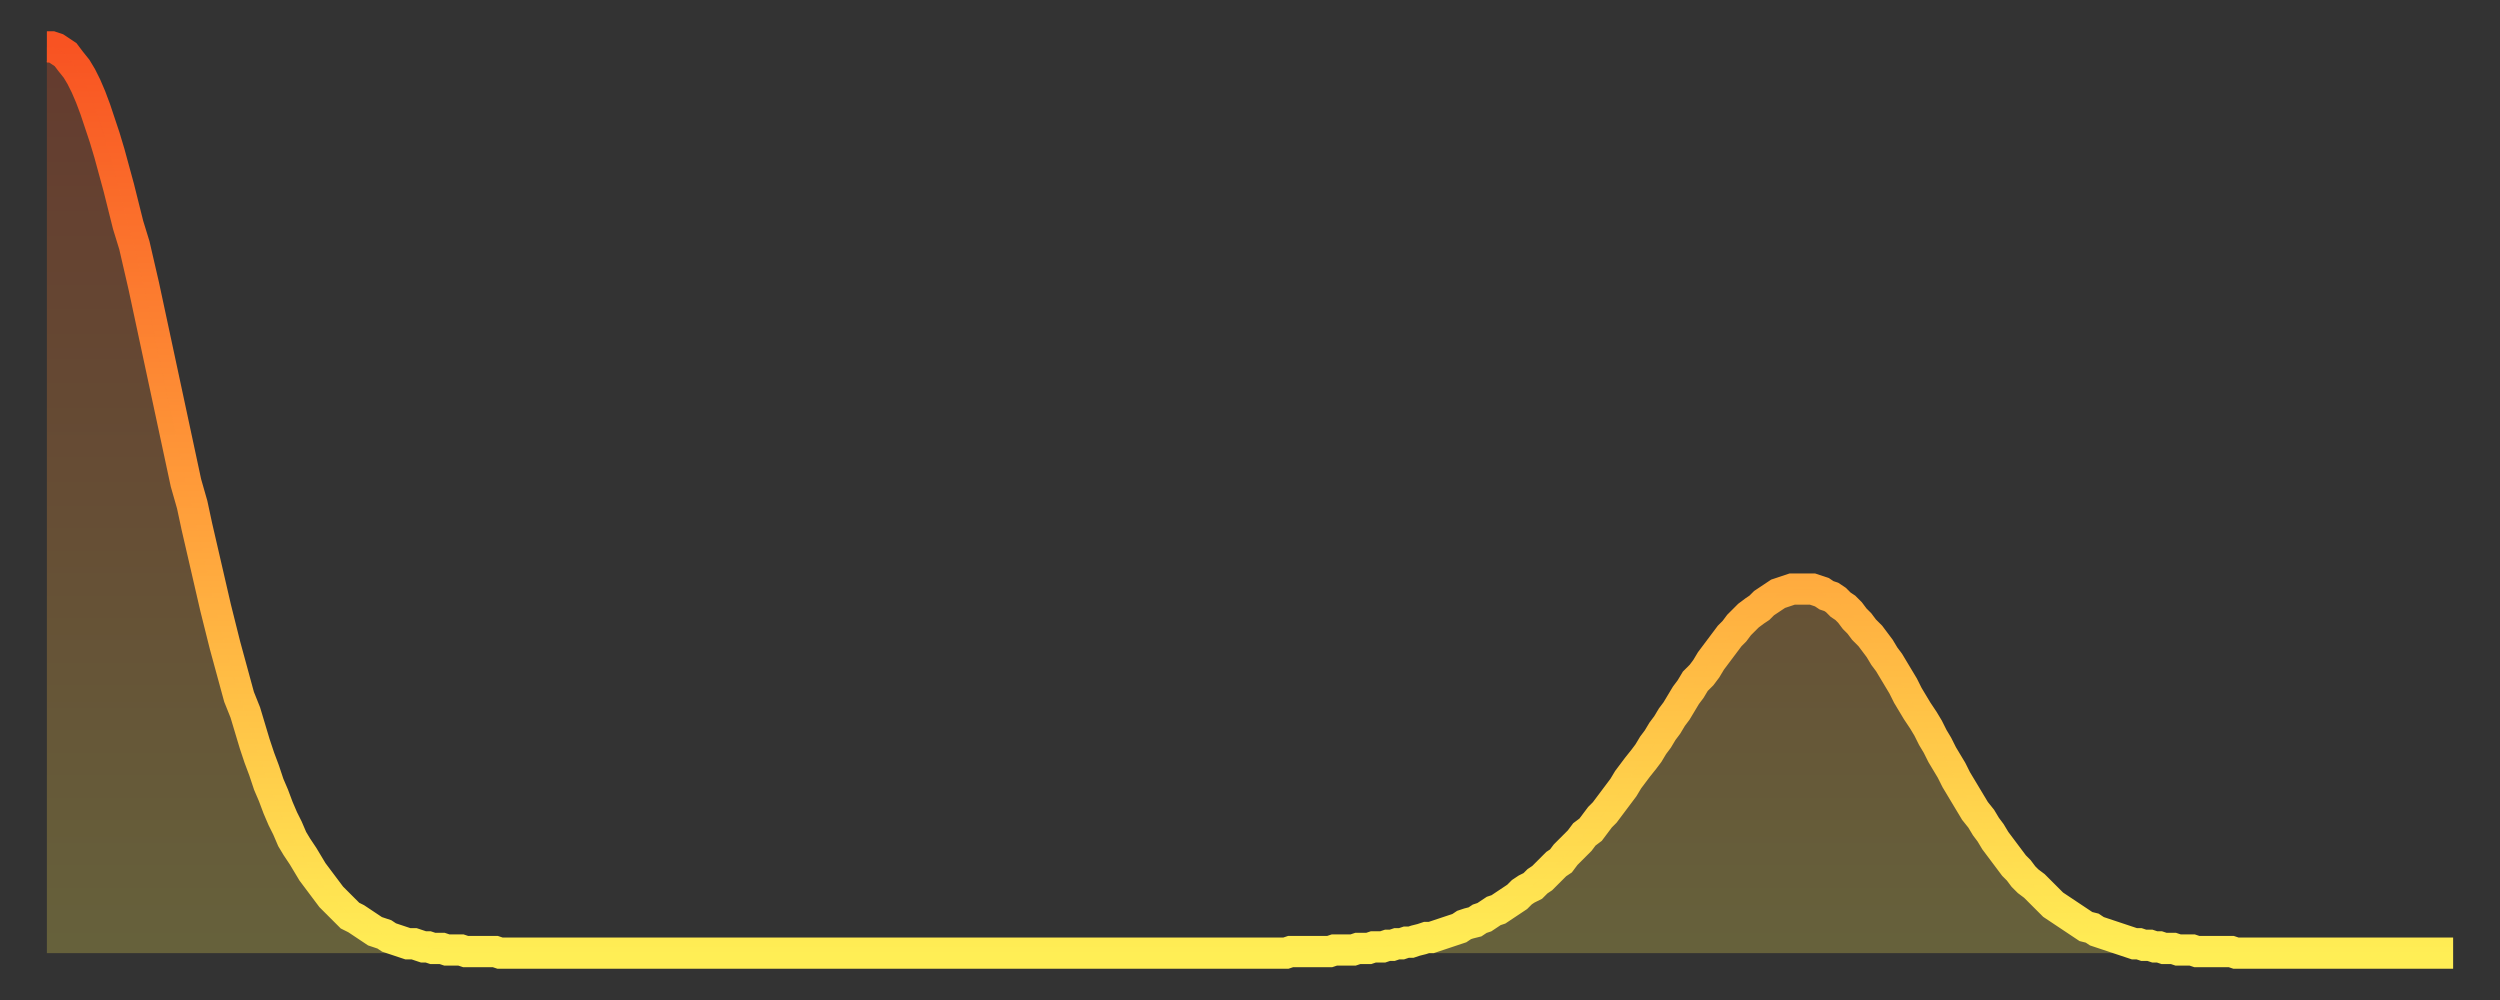 <?xml version="1.0" encoding="utf-8" ?>
<svg baseProfile="full" height="64" version="1.1" width="160" xmlns="http://www.w3.org/2000/svg" xmlns:ev="http://www.w3.org/2001/xml-events" xmlns:xlink="http://www.w3.org/1999/xlink"><rect width="100%" height="100%" fill="#333333" stroke="none"/><defs><linearGradient id="id1428748" x1="0" x2="0" y1="0" y2="1"><stop offset="0%" stop-color="#f85322" /><stop offset="50%" stop-color="#ff9d3a" /><stop offset="100%" stop-color="#ffee55" /></linearGradient></defs><g transform="translate(3,3)"><g><path d="M 0.0 0.0 0.3 0.0 0.6 0.1 0.9 0.3 1.2 0.5 1.5 0.9 1.9 1.4 2.2 1.9 2.5 2.5 2.8 3.2 3.1 4.0 3.4 4.9 3.7 5.8 4.0 6.8 4.3 7.9 4.6 9.0 4.9 10.2 5.2 11.4 5.6 12.7 5.9 14.0 6.2 15.3 6.5 16.7 6.8 18.1 7.1 19.5 7.4 20.9 7.7 22.3 8.0 23.7 8.3 25.1 8.6 26.5 8.9 27.9 9.3 29.3 9.6 30.7 9.9 32.0 10.2 33.3 10.5 34.6 10.8 35.9 11.1 37.1 11.4 38.3 11.7 39.4 12.0 40.5 12.3 41.6 12.7 42.6 13.0 43.6 13.3 44.6 13.6 45.5 13.9 46.3 14.2 47.2 14.5 47.9 14.8 48.7 15.1 49.4 15.4 50.0 15.7 50.7 16.0 51.2 16.4 51.8 16.7 52.3 17.0 52.8 17.3 53.2 17.6 53.6 17.9 54.0 18.2 54.4 18.5 54.7 18.8 55.0 19.1 55.3 19.4 55.6 19.8 55.8 20.1 56.0 20.4 56.2 20.7 56.4 21.0 56.6 21.3 56.7 21.6 56.8 21.9 57.0 22.2 57.1 22.5 57.2 22.8 57.3 23.1 57.4 23.5 57.4 23.8 57.5 24.1 57.6 24.4 57.6 24.7 57.7 25.0 57.7 25.3 57.7 25.6 57.8 25.9 57.8 26.2 57.8 26.5 57.8 26.8 57.9 27.2 57.9 27.5 57.9 27.8 57.9 28.1 57.9 28.4 57.9 28.7 57.9 29.0 58.0 29.3 58.0 29.6 58.0 29.9 58.0 30.2 58.0 30.6 58.0 30.9 58.0 31.2 58.0 31.5 58.0 31.8 58.0 32.1 58.0 32.4 58.0 32.7 58.0 33.0 58.0 33.3 58.0 33.6 58.0 33.9 58.0 34.3 58.0 34.6 58.0 34.9 58.0 35.2 58.0 35.5 58.0 35.8 58.0 36.1 58.0 36.4 58.0 36.7 58.0 37.0 58.0 37.3 58.0 37.7 58.0 38.0 58.0 38.3 58.0 38.6 58.0 38.9 58.0 39.2 58.0 39.5 58.0 39.8 58.0 40.1 58.0 40.4 58.0 40.7 58.0 41.0 58.0 41.4 58.0 41.7 58.0 42.0 58.0 42.3 58.0 42.6 58.0 42.9 58.0 43.2 58.0 43.5 58.0 43.8 58.0 44.1 58.0 44.4 58.0 44.7 58.0 45.1 58.0 45.4 58.0 45.7 58.0 46.0 58.0 46.3 58.0 46.6 58.0 46.9 58.0 47.2 58.0 47.5 58.0 47.8 58.0 48.1 58.0 48.5 58.0 48.8 58.0 49.1 58.0 49.4 58.0 49.7 58.0 50.0 58.0 50.3 58.0 50.6 58.0 50.9 58.0 51.2 58.0 51.5 58.0 51.8 58.0 52.2 58.0 52.5 58.0 52.8 58.0 53.1 58.0 53.4 58.0 53.7 58.0 54.0 58.0 54.3 58.0 54.6 58.0 54.9 58.0 55.2 58.0 55.6 58.0 55.9 58.0 56.2 58.0 56.5 58.0 56.8 58.0 57.1 58.0 57.4 58.0 57.7 58.0 58.0 58.0 58.3 58.0 58.6 58.0 58.9 58.0 59.3 58.0 59.6 58.0 59.9 58.0 60.2 58.0 60.5 58.0 60.8 58.0 61.1 58.0 61.4 58.0 61.7 58.0 62.0 58.0 62.3 58.0 62.6 58.0 63.0 58.0 63.3 58.0 63.6 58.0 63.9 58.0 64.2 58.0 64.5 58.0 64.8 58.0 65.1 58.0 65.4 58.0 65.7 58.0 66.0 58.0 66.4 58.0 66.7 58.0 67.0 58.0 67.3 58.0 67.6 58.0 67.9 58.0 68.2 58.0 68.5 58.0 68.8 58.0 69.1 58.0 69.4 58.0 69.7 58.0 70.1 58.0 70.4 58.0 70.7 58.0 71.0 58.0 71.3 58.0 71.6 58.0 71.9 58.0 72.2 58.0 72.5 58.0 72.8 58.0 73.1 58.0 73.5 58.0 73.8 58.0 74.1 58.0 74.4 58.0 74.7 58.0 75.0 58.0 75.3 58.0 75.6 58.0 75.9 58.0 76.2 58.0 76.5 58.0 76.8 58.0 77.2 58.0 77.5 58.0 77.8 58.0 78.1 58.0 78.4 58.0 78.7 58.0 79.0 58.0 79.3 58.0 79.6 57.9 79.9 57.9 80.2 57.9 80.5 57.9 80.9 57.9 81.2 57.9 81.5 57.9 81.8 57.9 82.1 57.9 82.4 57.8 82.7 57.8 83.0 57.8 83.3 57.8 83.6 57.8 83.9 57.7 84.3 57.7 84.6 57.7 84.9 57.6 85.2 57.6 85.5 57.6 85.8 57.5 86.1 57.5 86.4 57.4 86.7 57.4 87.0 57.3 87.3 57.3 87.6 57.2 88.0 57.1 88.3 57.0 88.6 57.0 88.9 56.9 89.2 56.8 89.5 56.7 89.8 56.6 90.1 56.5 90.4 56.4 90.7 56.2 91.0 56.1 91.4 56.0 91.7 55.8 92.0 55.7 92.3 55.5 92.6 55.3 92.9 55.2 93.2 55.0 93.5 54.8 93.8 54.6 94.1 54.4 94.4 54.1 94.7 53.9 95.1 53.7 95.4 53.4 95.7 53.2 96.0 52.9 96.3 52.6 96.6 52.3 96.9 52.1 97.2 51.7 97.5 51.4 97.8 51.1 98.1 50.8 98.4 50.4 98.8 50.1 99.1 49.7 99.4 49.3 99.7 49.0 100.0 48.6 100.3 48.2 100.6 47.8 100.9 47.4 101.2 46.9 101.5 46.5 101.8 46.1 102.2 45.6 102.5 45.2 102.8 44.7 103.1 44.3 103.4 43.8 103.7 43.4 104.0 42.9 104.3 42.5 104.6 42.0 104.9 41.5 105.2 41.1 105.5 40.6 105.9 40.2 106.2 39.8 106.5 39.3 106.8 38.9 107.1 38.5 107.4 38.1 107.7 37.7 108.0 37.4 108.3 37.0 108.6 36.7 108.9 36.4 109.3 36.1 109.6 35.9 109.9 35.6 110.2 35.4 110.5 35.2 110.8 35.0 111.1 34.9 111.4 34.8 111.7 34.7 112.0 34.7 112.3 34.7 112.6 34.7 113.0 34.7 113.3 34.8 113.6 34.9 113.9 35.1 114.2 35.2 114.5 35.4 114.8 35.7 115.1 35.9 115.4 36.2 115.7 36.6 116.0 36.9 116.3 37.3 116.7 37.7 117.0 38.1 117.3 38.5 117.6 39.0 117.9 39.4 118.2 39.9 118.5 40.4 118.8 40.9 119.1 41.5 119.4 42.0 119.7 42.5 120.1 43.1 120.4 43.6 120.7 44.2 121.0 44.7 121.3 45.3 121.6 45.8 121.9 46.3 122.2 46.9 122.5 47.4 122.8 47.9 123.1 48.4 123.4 48.9 123.8 49.4 124.1 49.9 124.4 50.3 124.7 50.8 125.0 51.2 125.3 51.6 125.6 52.0 125.9 52.4 126.2 52.7 126.5 53.1 126.8 53.4 127.2 53.7 127.5 54.0 127.8 54.3 128.1 54.6 128.4 54.9 128.7 55.1 129.0 55.3 129.3 55.5 129.6 55.7 129.9 55.9 130.2 56.1 130.5 56.3 130.9 56.4 131.2 56.6 131.5 56.7 131.8 56.8 132.1 56.9 132.4 57.0 132.7 57.1 133.0 57.2 133.3 57.3 133.6 57.4 133.9 57.4 134.2 57.5 134.6 57.5 134.9 57.6 135.2 57.6 135.5 57.7 135.8 57.7 136.1 57.7 136.4 57.8 136.7 57.8 137.0 57.8 137.3 57.8 137.6 57.9 138.0 57.9 138.3 57.9 138.6 57.9 138.9 57.9 139.2 57.9 139.5 57.9 139.8 57.9 140.1 58.0 140.4 58.0 140.7 58.0 141.0 58.0 141.3 58.0 141.7 58.0 142.0 58.0 142.3 58.0 142.6 58.0 142.9 58.0 143.2 58.0 143.5 58.0 143.8 58.0 144.1 58.0 144.4 58.0 144.7 58.0 145.1 58.0 145.4 58.0 145.7 58.0 146.0 58.0 146.3 58.0 146.6 58.0 146.9 58.0 147.2 58.0 147.5 58.0 147.8 58.0 148.1 58.0 148.4 58.0 148.8 58.0 149.1 58.0 149.4 58.0 149.7 58.0 150.0 58.0 150.3 58.0 150.6 58.0 150.9 58.0 151.2 58.0 151.5 58.0 151.8 58.0 152.1 58.0 152.5 58.0 152.8 58.0 153.1 58.0 153.4 58.0 153.7 58.0 154.0 58.0" fill="none" id="graph-curve" opacity="1" stroke="url(#id1428748)" stroke-width="2" /><path d="M 0 58 L 0.0 0.0 0.3 0.0 0.6 0.1 0.9 0.3 1.2 0.5 1.5 0.9 1.9 1.4 2.2 1.9 2.5 2.5 2.8 3.2 3.1 4.0 3.4 4.9 3.7 5.8 4.0 6.8 4.3 7.9 4.6 9.0 4.9 10.2 5.2 11.4 5.6 12.7 5.9 14.0 6.2 15.3 6.5 16.7 6.8 18.1 7.1 19.5 7.4 20.9 7.7 22.3 8.0 23.7 8.3 25.1 8.6 26.5 8.9 27.9 9.3 29.3 9.6 30.7 9.9 32.0 10.2 33.3 10.5 34.6 10.8 35.9 11.1 37.1 11.4 38.3 11.7 39.4 12.0 40.5 12.3 41.6 12.7 42.6 13.0 43.6 13.3 44.6 13.6 45.5 13.9 46.3 14.2 47.2 14.5 47.9 14.8 48.7 15.1 49.4 15.4 50.0 15.7 50.7 16.0 51.2 16.4 51.8 16.7 52.3 17.0 52.8 17.3 53.2 17.6 53.6 17.9 54.0 18.2 54.4 18.5 54.7 18.8 55.0 19.1 55.3 19.4 55.6 19.8 55.8 20.1 56.0 20.4 56.2 20.7 56.4 21.0 56.6 21.3 56.7 21.6 56.8 21.9 57.0 22.2 57.1 22.5 57.2 22.8 57.3 23.1 57.4 23.5 57.4 23.8 57.5 24.1 57.6 24.4 57.6 24.7 57.7 25.0 57.7 25.3 57.7 25.6 57.8 25.9 57.8 26.2 57.8 26.5 57.8 26.8 57.9 27.2 57.9 27.5 57.9 27.8 57.9 28.1 57.9 28.4 57.9 28.7 57.9 29.0 58.0 29.3 58.0 29.6 58.0 29.9 58.0 30.2 58.0 30.6 58.0 30.9 58.0 31.2 58.0 31.5 58.0 31.8 58.0 32.1 58.0 32.4 58.0 32.7 58.0 33.0 58.0 33.3 58.0 33.6 58.0 33.9 58.0 34.3 58.0 34.6 58.0 34.9 58.0 35.2 58.0 35.5 58.0 35.8 58.0 36.1 58.0 36.4 58.0 36.7 58.0 37.0 58.0 37.3 58.0 37.7 58.0 38.0 58.0 38.3 58.0 38.6 58.0 38.9 58.0 39.2 58.0 39.5 58.0 39.8 58.0 40.1 58.0 40.4 58.0 40.7 58.0 41.0 58.0 41.4 58.0 41.7 58.0 42.0 58.0 42.3 58.0 42.6 58.0 42.9 58.0 43.2 58.0 43.5 58.0 43.8 58.0 44.1 58.0 44.4 58.0 44.7 58.0 45.1 58.0 45.4 58.0 45.7 58.0 46.0 58.0 46.3 58.0 46.6 58.0 46.9 58.0 47.2 58.0 47.5 58.0 47.8 58.0 48.1 58.0 48.5 58.0 48.8 58.0 49.1 58.0 49.4 58.0 49.7 58.0 50.0 58.0 50.3 58.0 50.6 58.0 50.9 58.0 51.2 58.0 51.5 58.0 51.8 58.0 52.2 58.0 52.5 58.0 52.8 58.0 53.1 58.0 53.4 58.0 53.7 58.0 54.0 58.0 54.3 58.0 54.6 58.0 54.9 58.0 55.2 58.0 55.6 58.0 55.9 58.0 56.2 58.0 56.5 58.0 56.8 58.0 57.1 58.0 57.4 58.0 57.7 58.0 58.0 58.0 58.3 58.0 58.6 58.0 58.9 58.0 59.3 58.0 59.6 58.0 59.9 58.0 60.2 58.0 60.5 58.0 60.8 58.0 61.1 58.0 61.4 58.0 61.7 58.0 62.0 58.0 62.3 58.0 62.6 58.0 63.0 58.0 63.3 58.0 63.6 58.0 63.9 58.0 64.2 58.0 64.5 58.0 64.8 58.0 65.1 58.0 65.4 58.0 65.7 58.0 66.0 58.0 66.4 58.0 66.7 58.0 67.0 58.0 67.3 58.0 67.6 58.0 67.9 58.0 68.2 58.0 68.5 58.0 68.8 58.0 69.1 58.0 69.4 58.0 69.7 58.0 70.1 58.0 70.4 58.0 70.7 58.0 71.0 58.0 71.3 58.0 71.6 58.0 71.9 58.0 72.2 58.0 72.5 58.0 72.8 58.0 73.1 58.0 73.5 58.0 73.8 58.0 74.1 58.0 74.4 58.0 74.7 58.0 75.0 58.0 75.3 58.0 75.6 58.0 75.9 58.0 76.2 58.0 76.5 58.0 76.8 58.0 77.2 58.0 77.5 58.0 77.8 58.0 78.1 58.0 78.4 58.0 78.7 58.0 79.0 58.0 79.3 58.0 79.6 57.9 79.9 57.9 80.2 57.9 80.5 57.9 80.9 57.9 81.2 57.9 81.5 57.9 81.8 57.9 82.1 57.9 82.4 57.8 82.7 57.8 83.0 57.8 83.3 57.8 83.6 57.8 83.9 57.7 84.3 57.7 84.6 57.7 84.9 57.6 85.2 57.6 85.5 57.6 85.8 57.5 86.1 57.5 86.4 57.4 86.7 57.4 87.0 57.3 87.3 57.3 87.6 57.2 88.0 57.1 88.3 57.0 88.6 57.0 88.9 56.9 89.2 56.8 89.5 56.7 89.8 56.6 90.1 56.5 90.4 56.4 90.7 56.2 91.0 56.1 91.4 56.0 91.7 55.8 92.0 55.7 92.3 55.5 92.6 55.3 92.9 55.2 93.2 55.0 93.5 54.8 93.8 54.6 94.1 54.4 94.4 54.1 94.7 53.9 95.1 53.7 95.4 53.4 95.7 53.2 96.0 52.9 96.3 52.6 96.6 52.3 96.9 52.1 97.2 51.7 97.5 51.4 97.8 51.1 98.1 50.8 98.4 50.4 98.8 50.1 99.1 49.7 99.4 49.3 99.7 49.0 100.0 48.6 100.3 48.2 100.6 47.8 100.9 47.4 101.2 46.9 101.5 46.5 101.8 46.1 102.2 45.6 102.5 45.2 102.8 44.7 103.1 44.3 103.4 43.8 103.7 43.4 104.0 42.9 104.3 42.5 104.6 42.0 104.9 41.5 105.2 41.1 105.5 40.6 105.9 40.2 106.2 39.8 106.5 39.3 106.8 38.9 107.1 38.5 107.4 38.1 107.7 37.7 108.0 37.4 108.3 37.0 108.6 36.7 108.9 36.4 109.3 36.1 109.6 35.9 109.9 35.6 110.2 35.4 110.5 35.2 110.8 35.0 111.1 34.9 111.4 34.8 111.7 34.7 112.0 34.7 112.3 34.7 112.6 34.7 113.0 34.7 113.3 34.8 113.6 34.9 113.9 35.1 114.2 35.2 114.5 35.4 114.8 35.7 115.1 35.9 115.4 36.2 115.7 36.6 116.0 36.9 116.3 37.3 116.7 37.7 117.0 38.1 117.3 38.5 117.6 39.0 117.9 39.4 118.2 39.9 118.5 40.4 118.8 40.9 119.1 41.5 119.4 42.0 119.7 42.5 120.1 43.1 120.4 43.6 120.7 44.2 121.0 44.7 121.3 45.3 121.6 45.8 121.9 46.3 122.2 46.9 122.5 47.4 122.8 47.9 123.1 48.4 123.4 48.9 123.8 49.4 124.1 49.9 124.4 50.3 124.7 50.8 125.0 51.2 125.3 51.6 125.6 52.0 125.9 52.4 126.2 52.7 126.5 53.1 126.8 53.4 127.2 53.7 127.5 54.0 127.8 54.3 128.1 54.6 128.4 54.9 128.7 55.1 129.0 55.3 129.3 55.5 129.6 55.7 129.9 55.9 130.2 56.1 130.5 56.3 130.9 56.4 131.2 56.6 131.5 56.7 131.8 56.8 132.1 56.9 132.4 57.0 132.7 57.1 133.0 57.2 133.3 57.3 133.6 57.4 133.9 57.4 134.2 57.5 134.6 57.5 134.9 57.6 135.2 57.6 135.5 57.7 135.8 57.7 136.1 57.7 136.4 57.8 136.7 57.8 137.0 57.8 137.3 57.8 137.6 57.9 138.0 57.9 138.3 57.9 138.6 57.9 138.9 57.9 139.2 57.9 139.5 57.9 139.8 57.9 140.1 58.0 140.4 58.0 140.7 58.0 141.0 58.0 141.3 58.0 141.7 58.0 142.0 58.0 142.3 58.0 142.6 58.0 142.9 58.0 143.2 58.0 143.5 58.0 143.8 58.0 144.1 58.0 144.4 58.0 144.7 58.0 145.1 58.0 145.4 58.0 145.7 58.0 146.0 58.0 146.3 58.0 146.6 58.0 146.9 58.0 147.2 58.0 147.5 58.0 147.8 58.0 148.1 58.0 148.4 58.0 148.8 58.0 149.1 58.0 149.4 58.0 149.7 58.0 150.0 58.0 150.3 58.0 150.6 58.0 150.9 58.0 151.2 58.0 151.5 58.0 151.8 58.0 152.1 58.0 152.5 58.0 152.8 58.0 153.1 58.0 153.4 58.0 153.7 58.0 154.0 58.0 154 58" fill="url(#id1428748)" fill-opacity=".25" id="graph-shadow" /></g></g></svg>